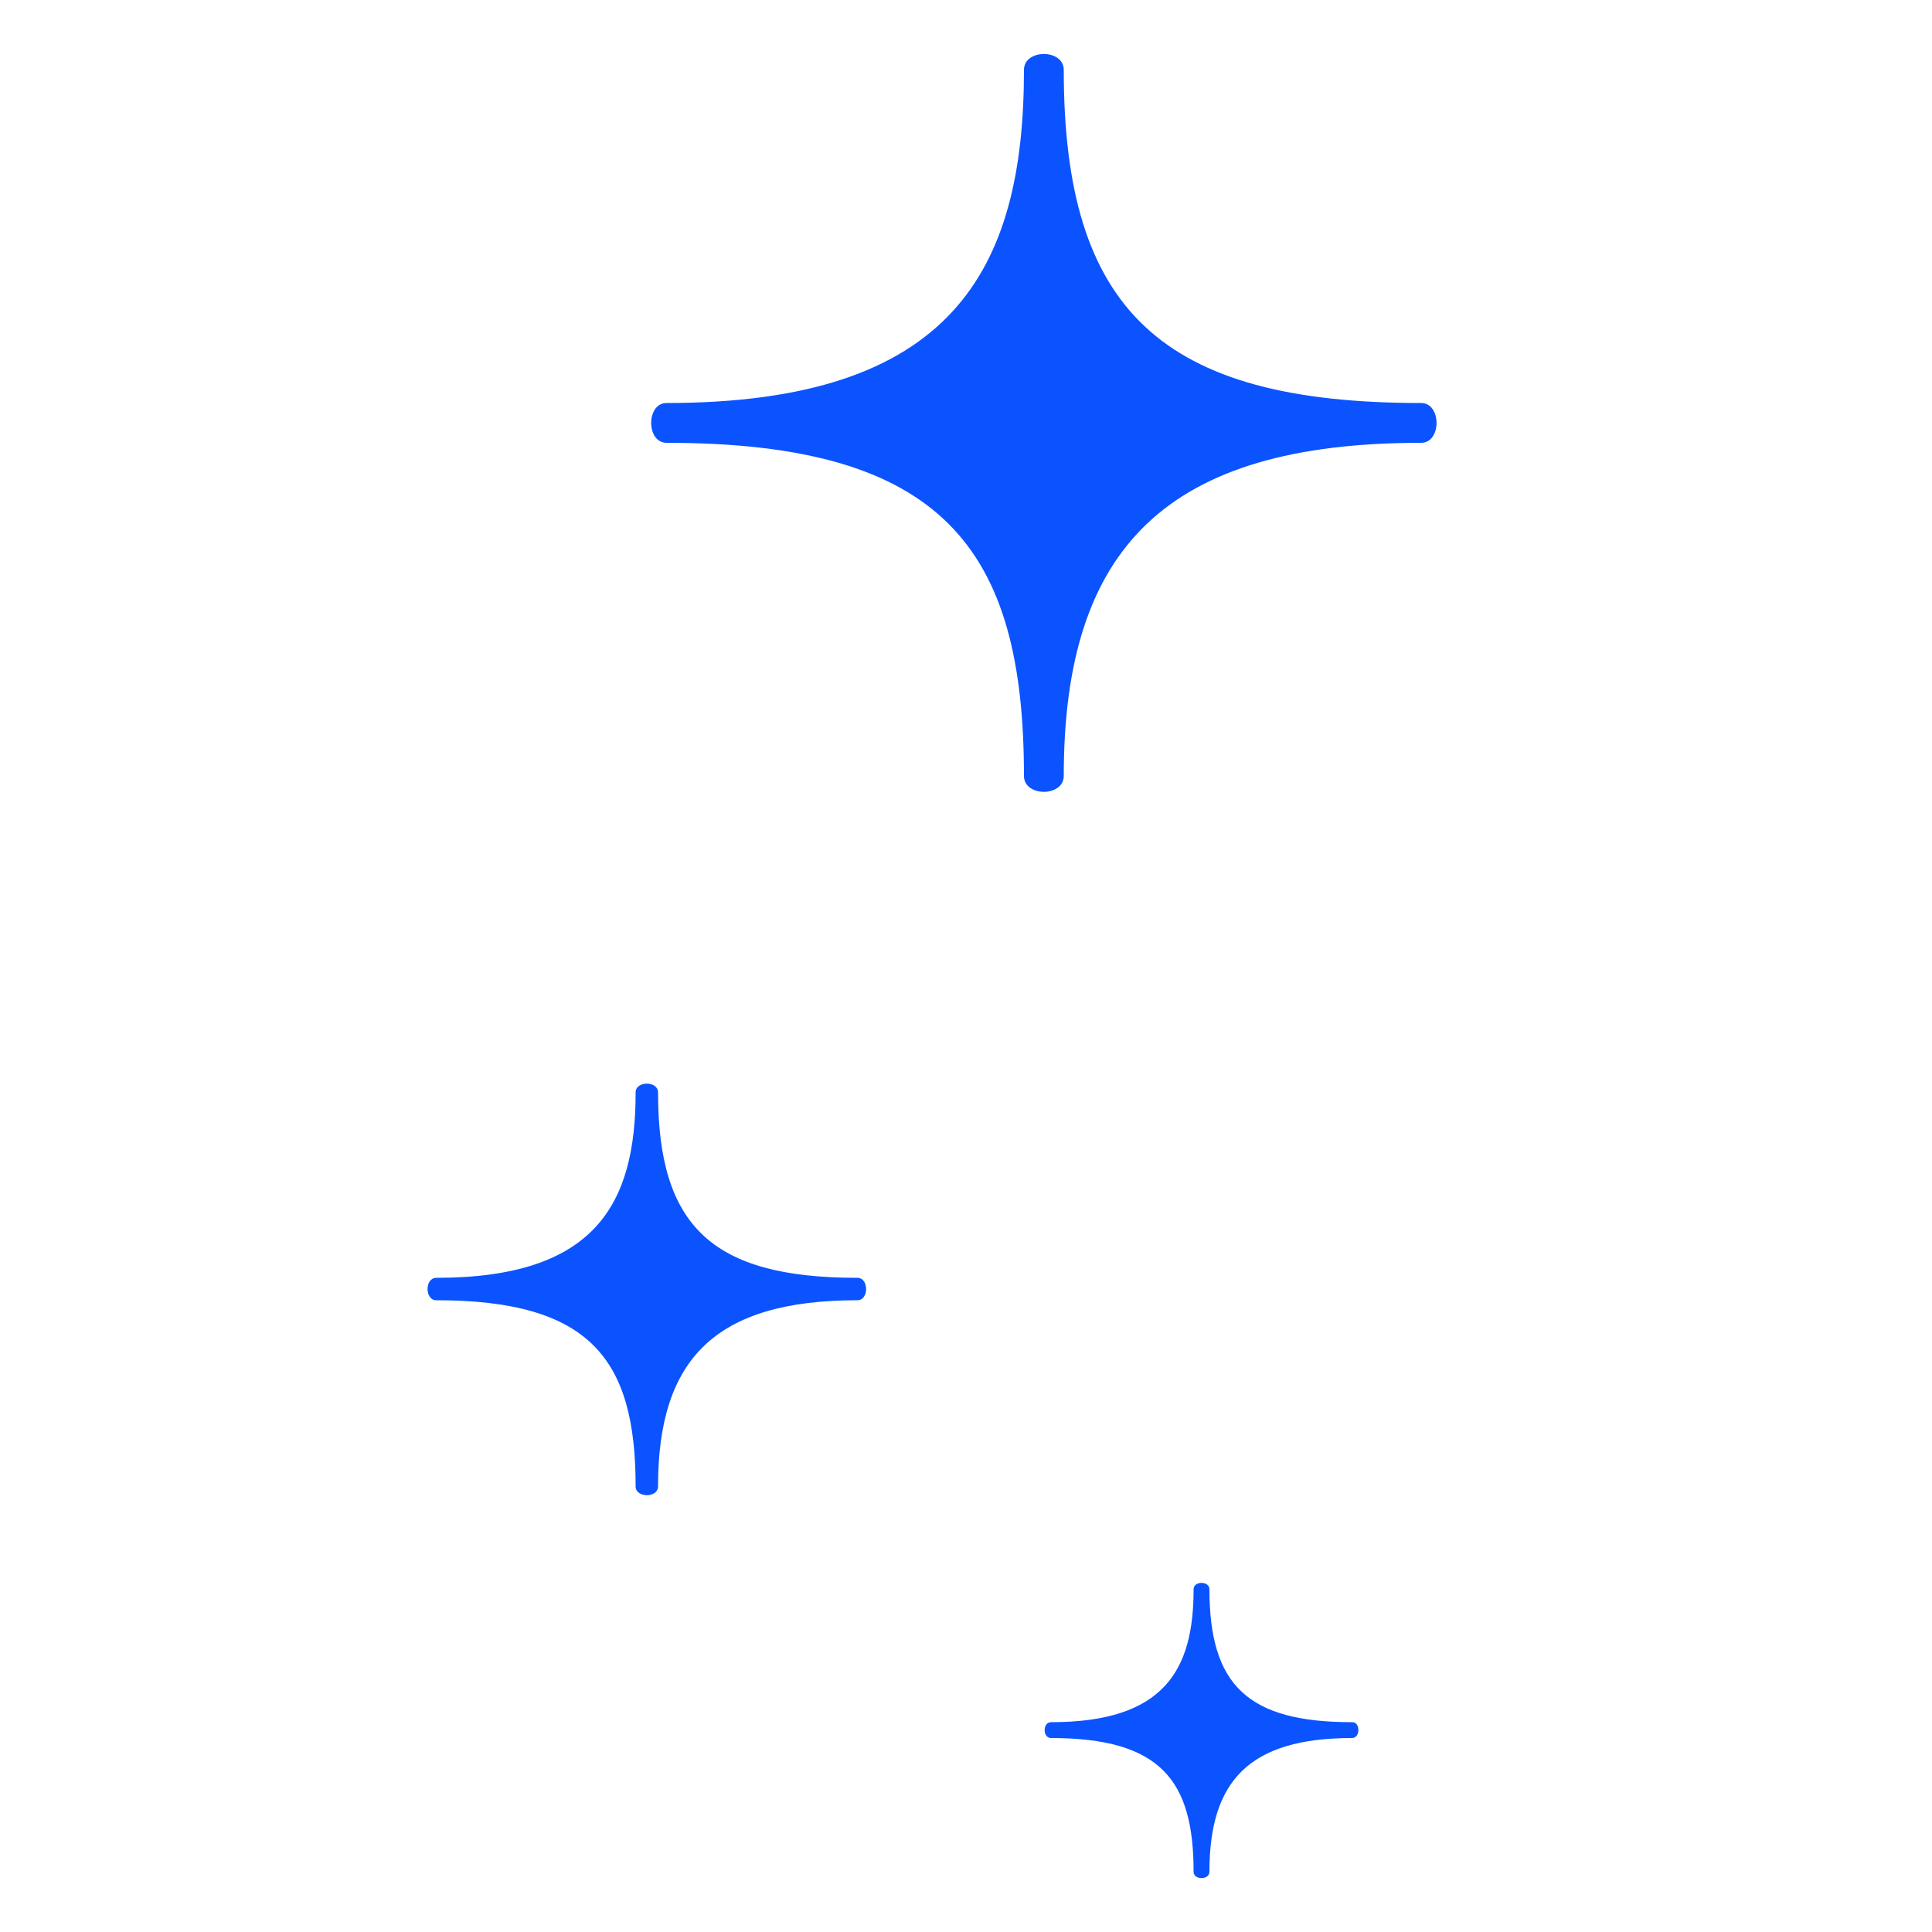 <?xml version="1.0" encoding="UTF-8"?> <!-- Generator: Adobe Illustrator 21.1.0, SVG Export Plug-In . SVG Version: 6.00 Build 0) --> <svg xmlns="http://www.w3.org/2000/svg" xmlns:xlink="http://www.w3.org/1999/xlink" id="Слой_1" x="0px" y="0px" viewBox="0 0 500 500" style="enable-background:new 0 0 500 500;" xml:space="preserve"> <style type="text/css"> .st0{fill:#0B53FF;} </style> <g> <g> <path class="st0" d="M349.9,449.8c-26.5,0-36.9,11-36.9,34.6c0,2.2-4.1,2.2-4.1,0c0-23.6-8.5-34.6-36.9-34.6c-2.2,0-2.2-4.1,0-4.1 c29.4,0,36.9-13.6,36.9-34.4c0-2.2,4.1-2.2,4.1,0c0,24.9,10,34.4,36.9,34.4C352.1,445.6,352.1,449.8,349.9,449.8z"></path> </g> <g> <path class="st0" d="M221.9,336.5c-36.9,0-51.6,15.3-51.6,48.2c0,3-5.8,3-5.8,0c0-32.9-11.7-48.2-51.6-48.2c-3,0-3-5.8,0-5.8 c41.2,0,51.6-19.1,51.6-48c0-3,5.8-3,5.8,0c0,34.6,13.9,48,51.6,48C224.9,330.7,224.9,336.5,221.9,336.5z"></path> </g> <g> <path class="st0" d="M367.8,114.6c-66.2,0-92.5,27.4-92.5,86.2c0,5.5-10.3,5.5-10.3,0c0-58.8-21-86.2-92.5-86.2 c-5.3,0-5.3-10.3,0-10.3c73.7,0,92.5-34.1,92.5-86.2c0-5.5,10.3-5.5,10.3,0c0,62,25,86.2,92.5,86.2 C373.1,104.3,373.1,114.6,367.8,114.6z"></path> </g> </g> </svg> 